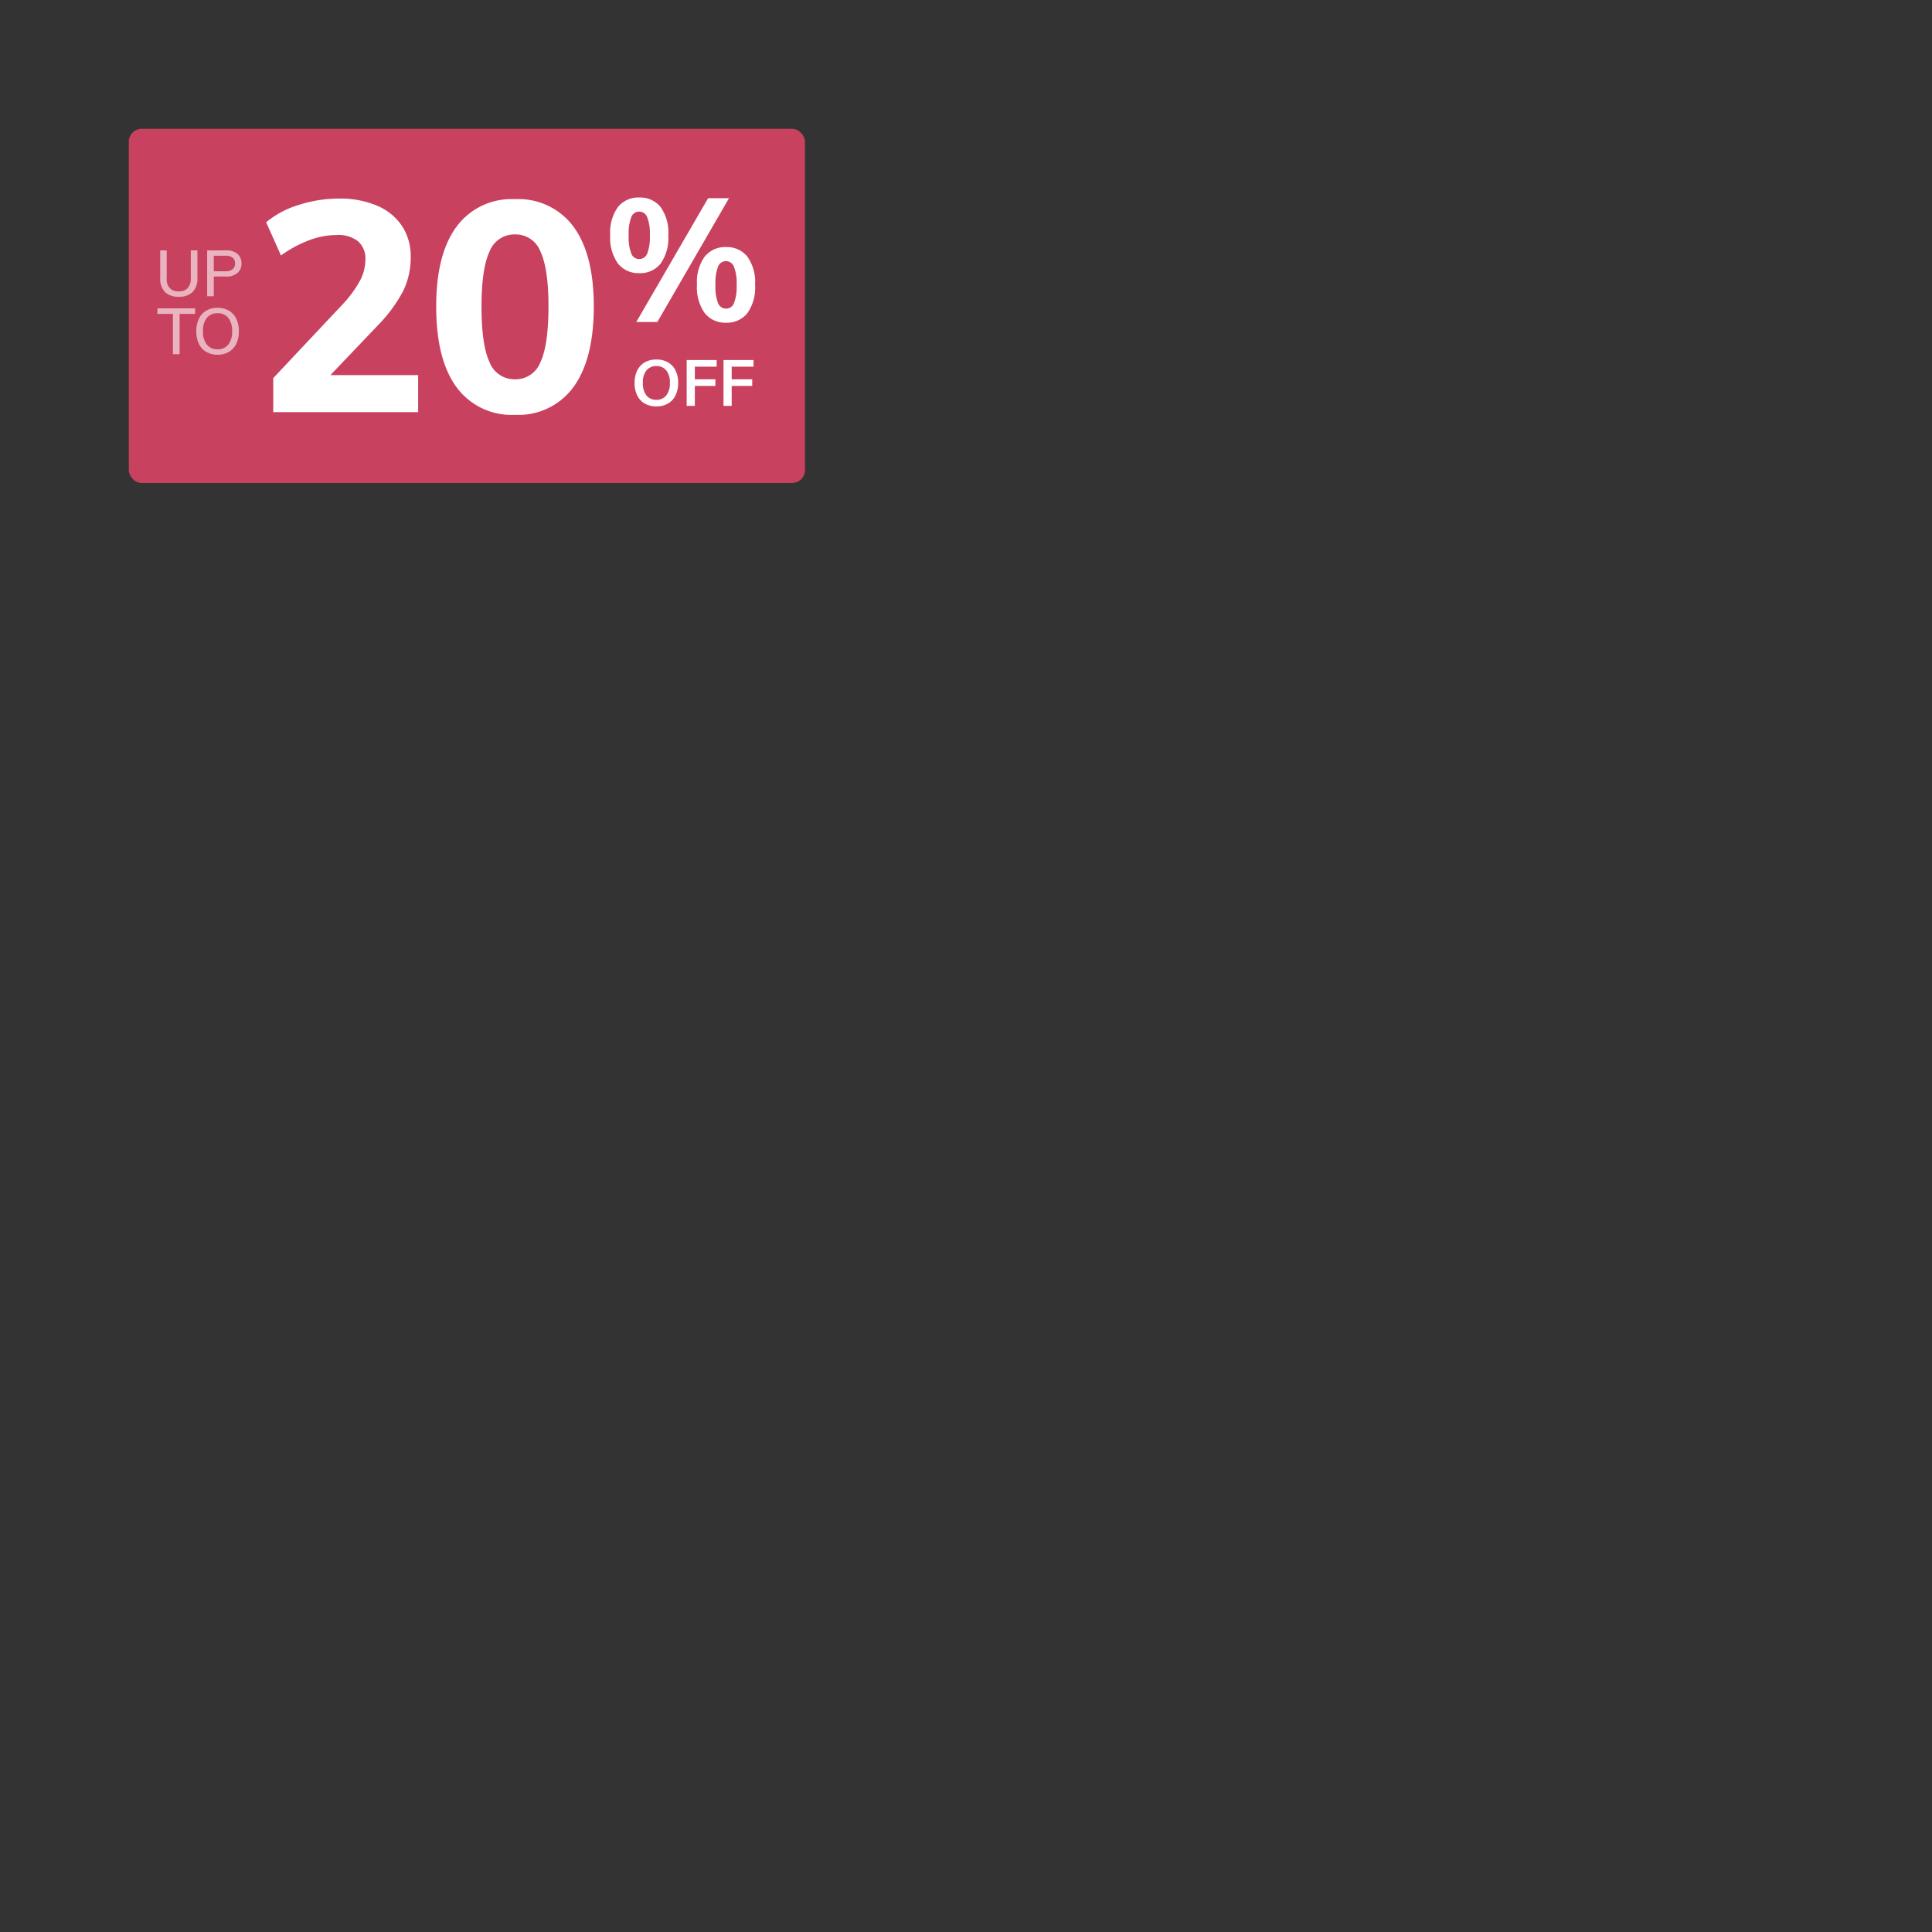 <svg xmlns="http://www.w3.org/2000/svg" xmlns:xlink="http://www.w3.org/1999/xlink" width="300" height="300" viewBox="0 0 300 300">
  <rect x="0" y="0" width="300" height="300" fill="#333333" stroke="none"/>
  <defs>
    <clipPath id="clip-offers_20__upto">
      <rect width="300" height="300"/>
    </clipPath>
  </defs>
  <g id="offers_20__upto" data-name="offers_20%_upto" clip-path="url(#clip-offers_20__upto)">
    <g id="Group_42622" data-name="Group 42622" transform="translate(-472 -2535)">
      <rect id="Rectangle_23579" data-name="Rectangle 23579" width="20" height="41" transform="translate(472 2549)" fill="none"/>
      <rect id="Rectangle_23580" data-name="Rectangle 23580" width="20" height="71" transform="translate(566 2535) rotate(90)" fill="none"/>
      <rect id="Rectangle_23616" data-name="Rectangle 23616" width="105" height="55" rx="2" transform="translate(492 2555)" fill="#c8415e"/>
      <path id="Path_258190" data-name="Path 258190" d="M-24.173,0V-5.29l10.9-11.592A17.447,17.447,0,0,0-10.718-20.4a6.971,6.971,0,0,0,.851-3.243,3.571,3.571,0,0,0-1.15-2.9,5.019,5.019,0,0,0-3.312-.966,12.269,12.269,0,0,0-4.255.805,19.009,19.009,0,0,0-4.393,2.369l-2.3-5.152a14.406,14.406,0,0,1,5.06-2.691,20.359,20.359,0,0,1,6.256-.989,14.616,14.616,0,0,1,5.888,1.1,8.685,8.685,0,0,1,3.887,3.151A8.5,8.5,0,0,1-2.829-24.1,11.851,11.851,0,0,1-4-18.814a23,23,0,0,1-3.933,5.336l-9.384,9.844-.92-2.116h16.56V0ZM13.363.414a10.573,10.573,0,0,1-9.085-4.3q-3.151-4.3-3.151-12.535,0-8.1,3.151-12.374a10.594,10.594,0,0,1,9.085-4.278A10.594,10.594,0,0,1,22.448-28.8Q25.6-24.518,25.6-16.422q0,8.188-3.151,12.512A10.553,10.553,0,0,1,13.363.414Zm0-5.52a4.128,4.128,0,0,0,3.956-2.668q1.242-2.668,1.242-8.648,0-5.842-1.242-8.51A4.128,4.128,0,0,0,13.363-27.6a4.128,4.128,0,0,0-3.956,2.668q-1.242,2.668-1.242,8.51,0,5.98,1.242,8.648A4.128,4.128,0,0,0,13.363-5.106Z" transform="translate(538.605 2599)" fill="#fff"/>
      <g id="Group_42442" data-name="Group 42442" transform="translate(2 0.318)">
        <path id="Path_258187" data-name="Path 258187" d="M-6.736-7.587A4.047,4.047,0,0,1-10.03-9.059a6.816,6.816,0,0,1-1.215-4.415,6.757,6.757,0,0,1,1.215-4.4,4.063,4.063,0,0,1,3.294-1.458,4.063,4.063,0,0,1,3.294,1.458,6.757,6.757,0,0,1,1.215,4.4,6.871,6.871,0,0,1-1.2,4.415A4.038,4.038,0,0,1-6.736-7.587Zm0-2.187a1.315,1.315,0,0,0,1.242-.864,7.188,7.188,0,0,0,.405-2.835,6.887,6.887,0,0,0-.419-2.808,1.323,1.323,0,0,0-1.228-.864,1.315,1.315,0,0,0-1.242.864,7.1,7.1,0,0,0-.4,2.808,7.188,7.188,0,0,0,.4,2.835A1.315,1.315,0,0,0-6.736-9.774ZM-7.2,0,3.956-19.224H7.2L-3.928,0ZM6.737.108A4.047,4.047,0,0,1,3.443-1.363,6.816,6.816,0,0,1,2.228-5.778a6.757,6.757,0,0,1,1.215-4.4,4.063,4.063,0,0,1,3.294-1.458,4.063,4.063,0,0,1,3.294,1.458,6.757,6.757,0,0,1,1.215,4.4,6.871,6.871,0,0,1-1.2,4.415A4.038,4.038,0,0,1,6.737.108Zm0-2.187a1.315,1.315,0,0,0,1.242-.864,7.188,7.188,0,0,0,.405-2.835,6.887,6.887,0,0,0-.419-2.808A1.323,1.323,0,0,0,6.737-9.45a1.315,1.315,0,0,0-1.242.864,7.1,7.1,0,0,0-.4,2.808,7.188,7.188,0,0,0,.4,2.835A1.315,1.315,0,0,0,6.737-2.079Z" transform="translate(576 2584.682)" fill="#fff"/>
        <path id="Path_258188" data-name="Path 258188" d="M-5.725.08a3.531,3.531,0,0,1-1.8-.44,2.934,2.934,0,0,1-1.17-1.26A4.291,4.291,0,0,1-9.1-3.56a4.283,4.283,0,0,1,.41-1.945A2.94,2.94,0,0,1-7.525-6.76a3.531,3.531,0,0,1,1.8-.44,3.552,3.552,0,0,1,1.81.44,2.94,2.94,0,0,1,1.17,1.255,4.259,4.259,0,0,1,.41,1.935A4.271,4.271,0,0,1-2.75-1.62,2.974,2.974,0,0,1-3.92-.36,3.524,3.524,0,0,1-5.725.08Zm0-1.02a1.893,1.893,0,0,0,1.54-.675,2.991,2.991,0,0,0,.56-1.955,2.949,2.949,0,0,0-.56-1.945,1.906,1.906,0,0,0-1.54-.665,1.894,1.894,0,0,0-1.53.665,2.949,2.949,0,0,0-.56,1.945,2.991,2.991,0,0,0,.56,1.955A1.882,1.882,0,0,0-5.725-.94Zm4.71.94V-7.12h4.66v1.03H.255v1.96h3.19V-3.1H.255V0Zm5.72,0V-7.12h4.66v1.03H5.975v1.96h3.19V-3.1H5.975V0Z" transform="translate(577.641 2597.707)" fill="#fff"/>
      </g>
      <path id="Path_258186" data-name="Path 258186" d="M-3.235.08A2.921,2.921,0,0,1-5.39-.655,2.95,2.95,0,0,1-6.125-2.83V-7.12h1.01v4.36a2.107,2.107,0,0,0,.475,1.5A1.838,1.838,0,0,0-3.235-.76,1.8,1.8,0,0,0-1.85-1.27a2.111,2.111,0,0,0,.475-1.49V-7.12h1.03v4.29a2.941,2.941,0,0,1-.74,2.17A2.912,2.912,0,0,1-3.235.08ZM1.165,0V-7.12h2.95a2.6,2.6,0,0,1,1.755.54A1.865,1.865,0,0,1,6.5-5.09a1.865,1.865,0,0,1-.63,1.48,2.573,2.573,0,0,1-1.75.55H2.2V0ZM2.2-3.88h1.82A1.677,1.677,0,0,0,5.125-4.2,1.111,1.111,0,0,0,5.5-5.09a1.1,1.1,0,0,0-.37-.89,1.7,1.7,0,0,0-1.11-.31H2.2ZM-4.15,9V2.74H-6.56V1.88H-.7v.86H-3.11V9Zm6.93.08a3.381,3.381,0,0,1-1.76-.44A2.91,2.91,0,0,1-.12,7.38a4.381,4.381,0,0,1-.4-1.94,4.374,4.374,0,0,1,.4-1.945A2.915,2.915,0,0,1,1.02,2.24,3.381,3.381,0,0,1,2.78,1.8a3.408,3.408,0,0,1,1.765.44A2.906,2.906,0,0,1,5.69,3.495a4.349,4.349,0,0,1,.4,1.935,4.36,4.36,0,0,1-.4,1.95A2.941,2.941,0,0,1,4.54,8.64,3.381,3.381,0,0,1,2.78,9.08Zm0-.84a2.037,2.037,0,0,0,1.66-.725,3.192,3.192,0,0,0,.6-2.085,3.15,3.15,0,0,0-.6-2.075A2.05,2.05,0,0,0,2.78,2.64a2.044,2.044,0,0,0-1.66.72,3.154,3.154,0,0,0-.6,2.07,3.2,3.2,0,0,0,.6,2.08A2.031,2.031,0,0,0,2.78,8.24Z" transform="translate(503 2581)" fill="#fff" opacity="0.6"/>
    </g>
  </g>
</svg>
